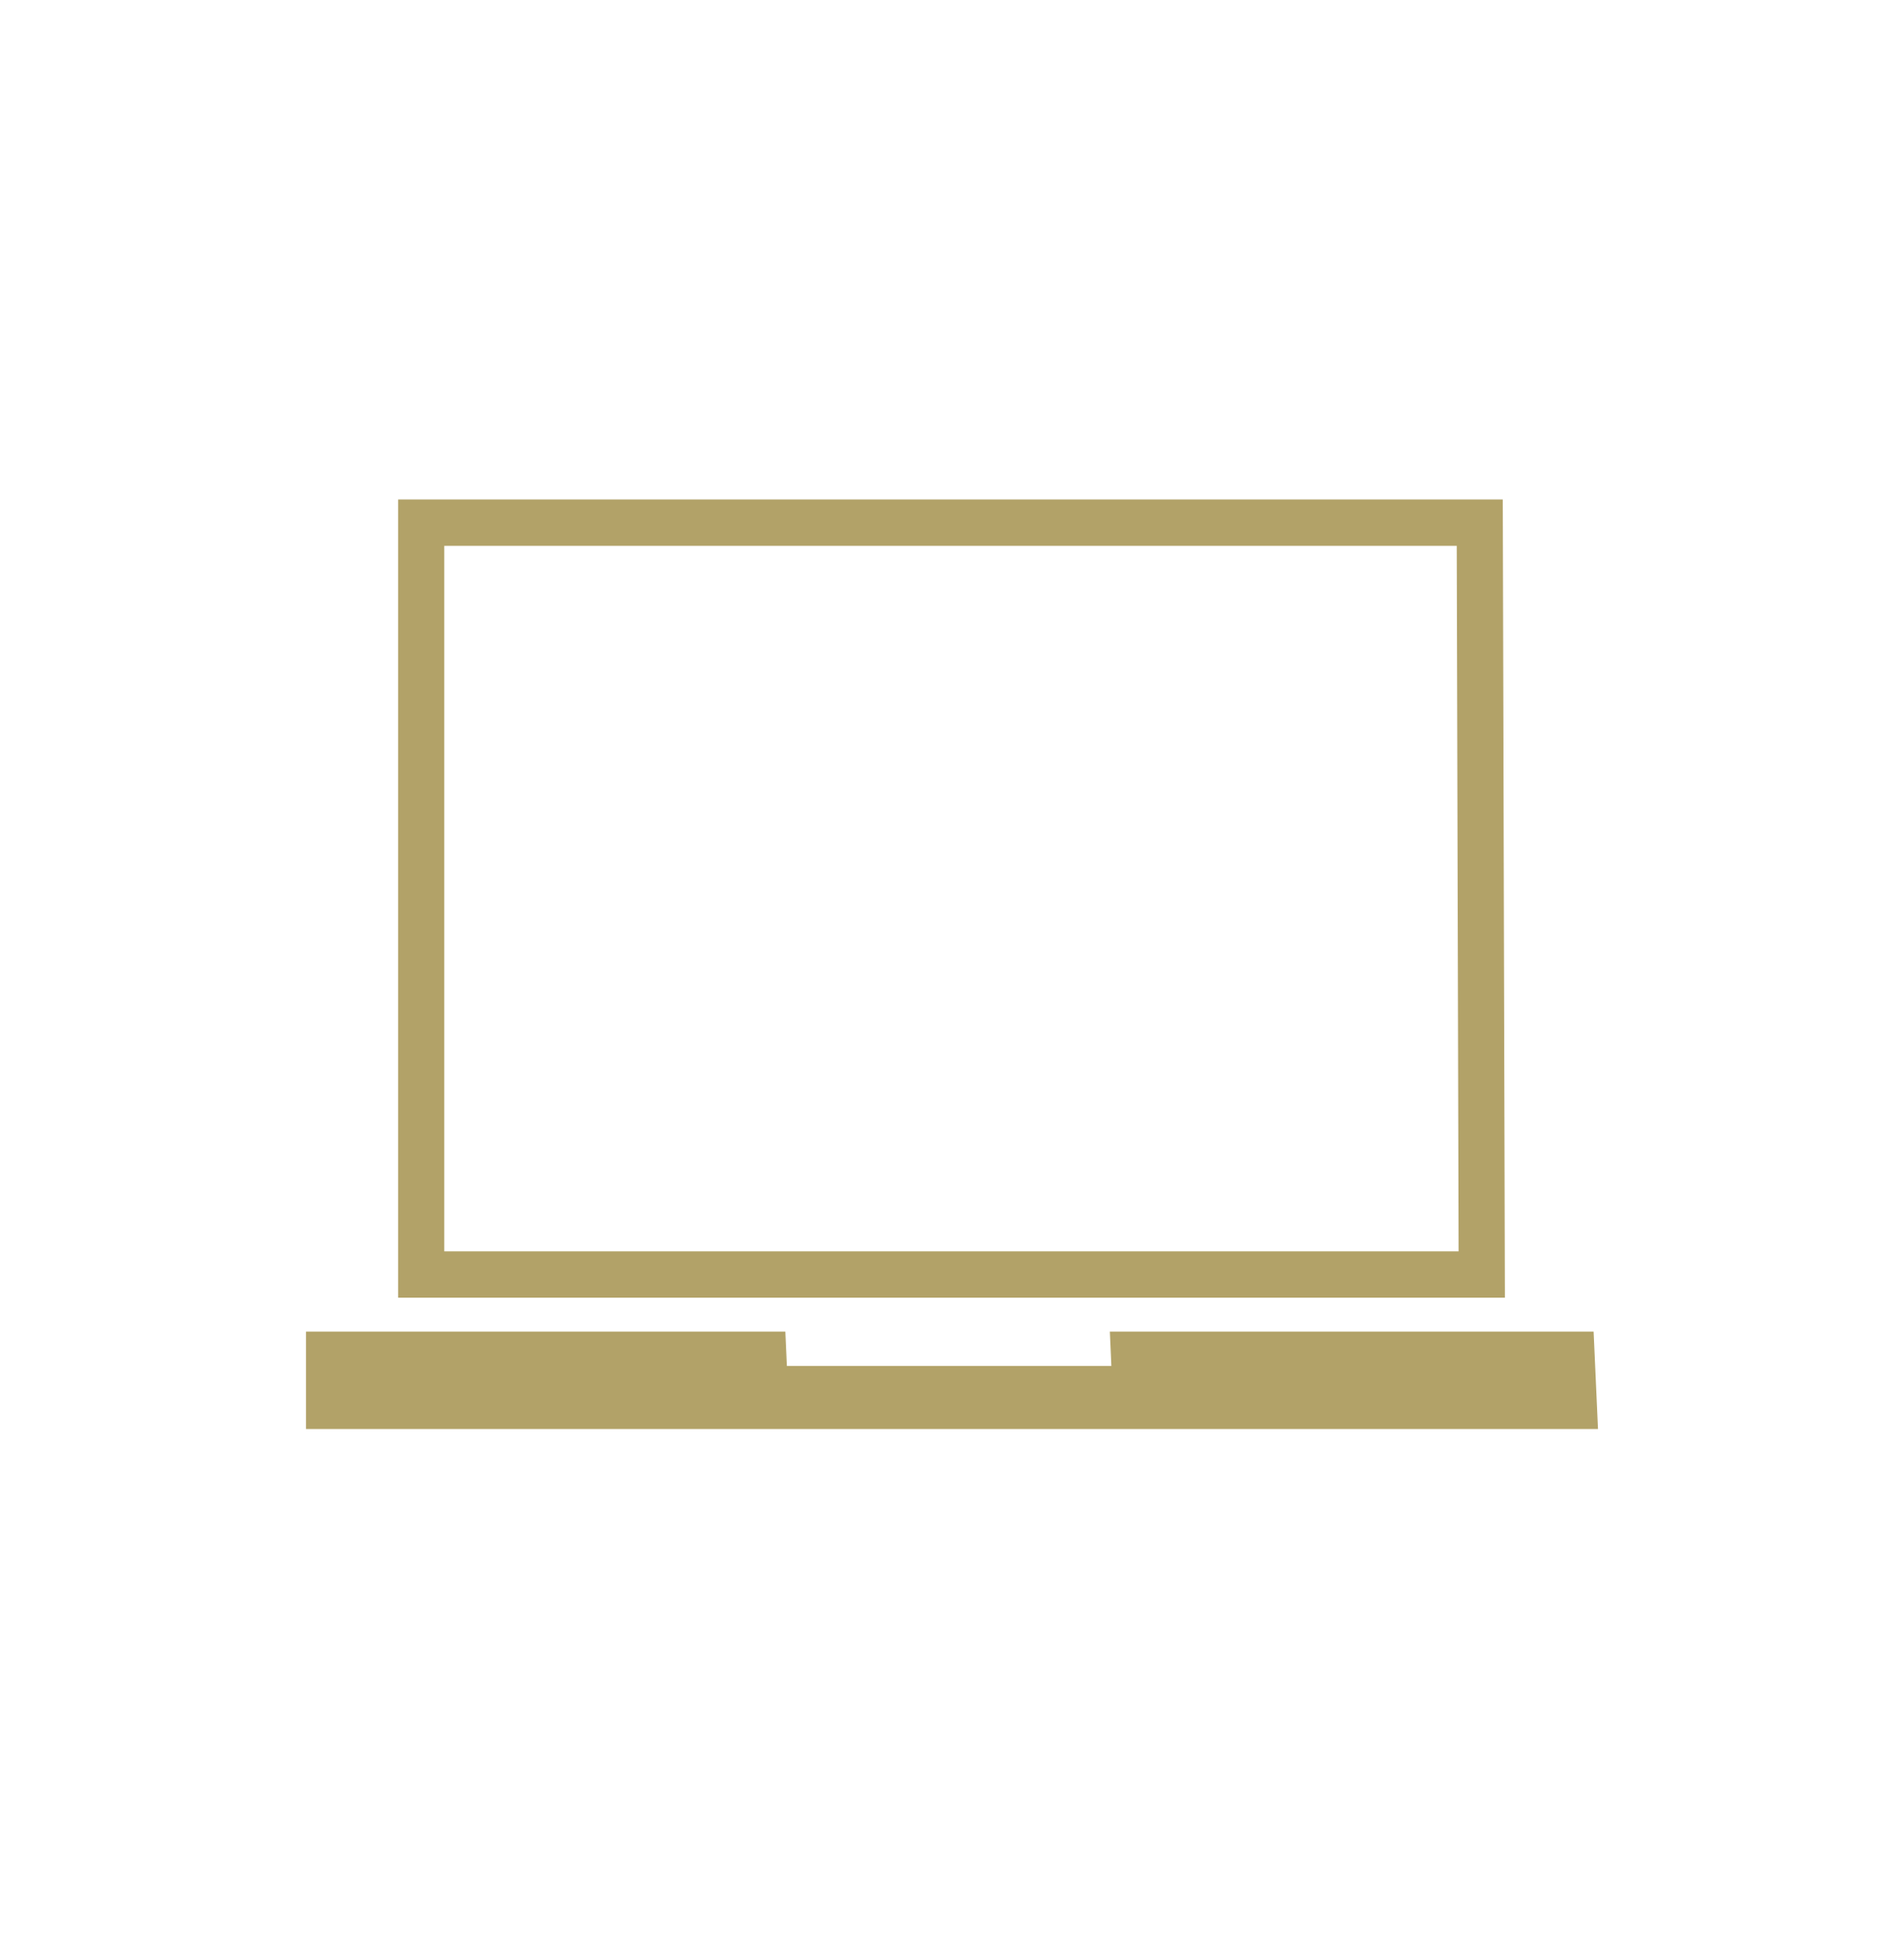 <?xml version="1.0" encoding="UTF-8"?> <svg xmlns="http://www.w3.org/2000/svg" xmlns:xlink="http://www.w3.org/1999/xlink" width="68" height="69" overflow="hidden"><defs><clipPath id="clip0"><rect x="0" y="0" width="68" height="69"></rect></clipPath></defs><g clip-path="url(#clip0)"><path d="M53.181 18.565 15.376 18.565 15.376 45.273 53.252 45.273 53.181 18.565Z" stroke="#B2A268" stroke-width="1.648" stroke-miterlimit="10" fill="none" transform="matrix(1 0 0 1.005 -0.333 0)"></path><path d="M56.46 48.124 40.832 48.124 40.886 49.343 27.648 49.343 27.593 48.124 12.085 48.124 12.085 49.937 56.542 49.937 56.46 48.124Z" stroke="#B2A268" stroke-width="1.648" stroke-miterlimit="10" fill="#B2A268" transform="matrix(1 0 0 1.005 -0.333 0)"></path></g></svg> 